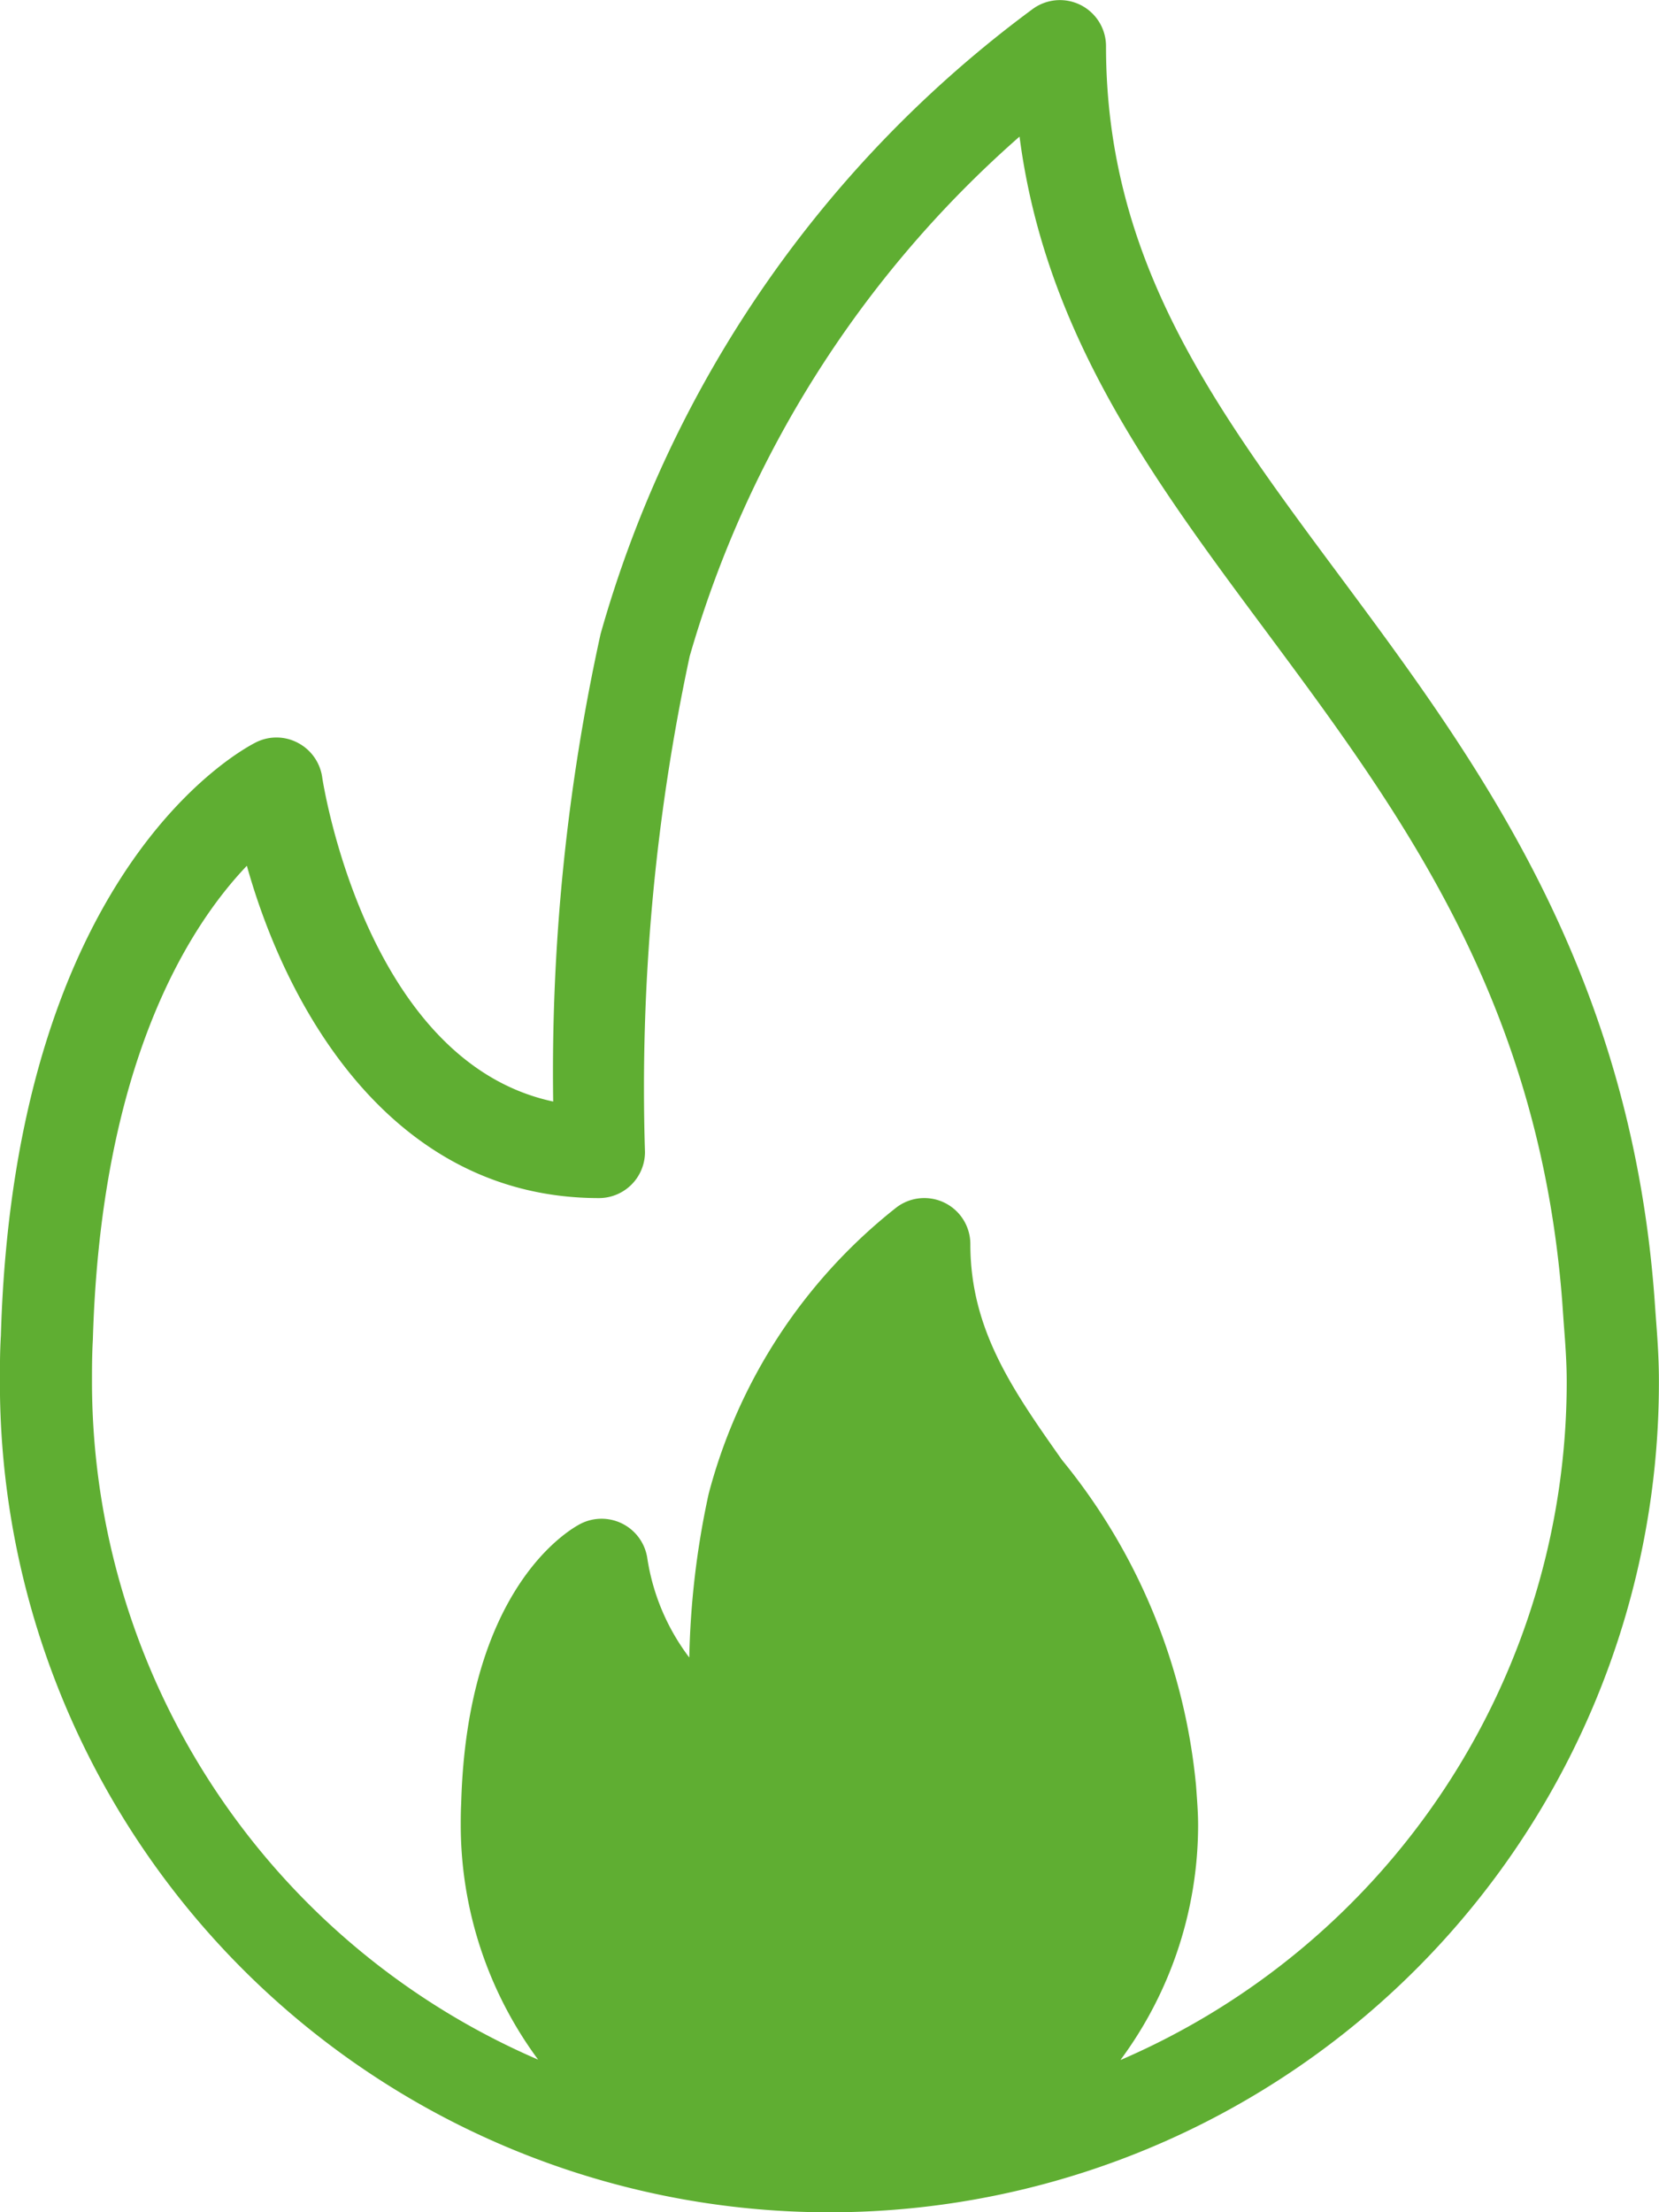<svg xmlns="http://www.w3.org/2000/svg" width="34.3" height="45.735" viewBox="0 0 34.3 45.735">
  <g id="Group_147" data-name="Group 147" transform="translate(-731.28 -153.522)">
    <path id="Path_369" data-name="Path 369" d="M744.526,189.114s-7.89-1.5-6.258-8.531l1.63-3.569,2.732,3.243s.111-8.709,4.014-9.6c0,0-.278,1.616,3.346,7.249C749.991,177.907,755.455,187.664,744.526,189.114Z" transform="translate(3.561 9.019)" fill="#5fae32"/>
    <g id="Group_146" data-name="Group 146" transform="translate(731.28 153.522)">
      <g id="Group_145" data-name="Group 145">
        <path id="Path_370" data-name="Path 370" d="M765.514,180.747l-.032-.447c-.524-6.82-3.7-11.095-6.5-14.866-2.595-3.492-4.835-6.508-4.835-10.958a.953.953,0,0,0-1.506-.775,24.231,24.231,0,0,0-8.944,12.928,42.163,42.163,0,0,0-.98,9.665c-3.886-.83-4.767-6.643-4.776-6.707a.955.955,0,0,0-.5-.707.945.945,0,0,0-.862-.015c-.2.1-5,2.535-5.281,12.27-.02.324-.02.647-.02.972a17.15,17.15,0,0,0,34.3,0C765.58,181.632,765.548,181.19,765.514,180.747Zm-17.084,16.6a5.919,5.919,0,0,1-5.718-6.09c0-.114,0-.23.008-.371a7.7,7.7,0,0,1,.6-3.027,3.48,3.48,0,0,0,3.146,2.279.952.952,0,0,0,.952-.952,19.007,19.007,0,0,1,.366-4.335,9.214,9.214,0,0,1,1.928-3.652,12.3,12.3,0,0,0,1.964,3.6,10.851,10.851,0,0,1,2.442,5.95c.012.163.024.328.024.505A5.919,5.919,0,0,1,748.43,197.352Zm6.021-1.246a8.165,8.165,0,0,0,1.6-4.845c0-.224-.014-.433-.043-.823a12.48,12.48,0,0,0-2.772-6.73c-1.017-1.444-1.894-2.691-1.894-4.461a.952.952,0,0,0-1.526-.76,11.142,11.142,0,0,0-3.885,5.925,17.458,17.458,0,0,0-.4,3.381,4.519,4.519,0,0,1-.867-2.047.956.956,0,0,0-1.378-.719c-.241.124-2.35,1.332-2.471,5.782-.008.151-.009.3-.009.452a8.163,8.163,0,0,0,1.6,4.845,15.265,15.265,0,0,1-9.224-14c0-.285,0-.571.018-.887.165-5.712,1.992-8.544,3.184-9.794.832,2.978,3.011,6.87,7.279,6.87a.952.952,0,0,0,.952-.952,42.574,42.574,0,0,1,.924-10.248,22.609,22.609,0,0,1,6.82-10.744c.531,4.081,2.753,7.074,5.09,10.217,2.776,3.74,5.649,7.606,6.13,13.865l.032.456c.031.4.061.791.061,1.216A15.265,15.265,0,0,1,754.451,196.107Z" transform="translate(-731.28 -153.522)" fill="#5fae32"/>
      </g>
    </g>
  </g>
</svg>
